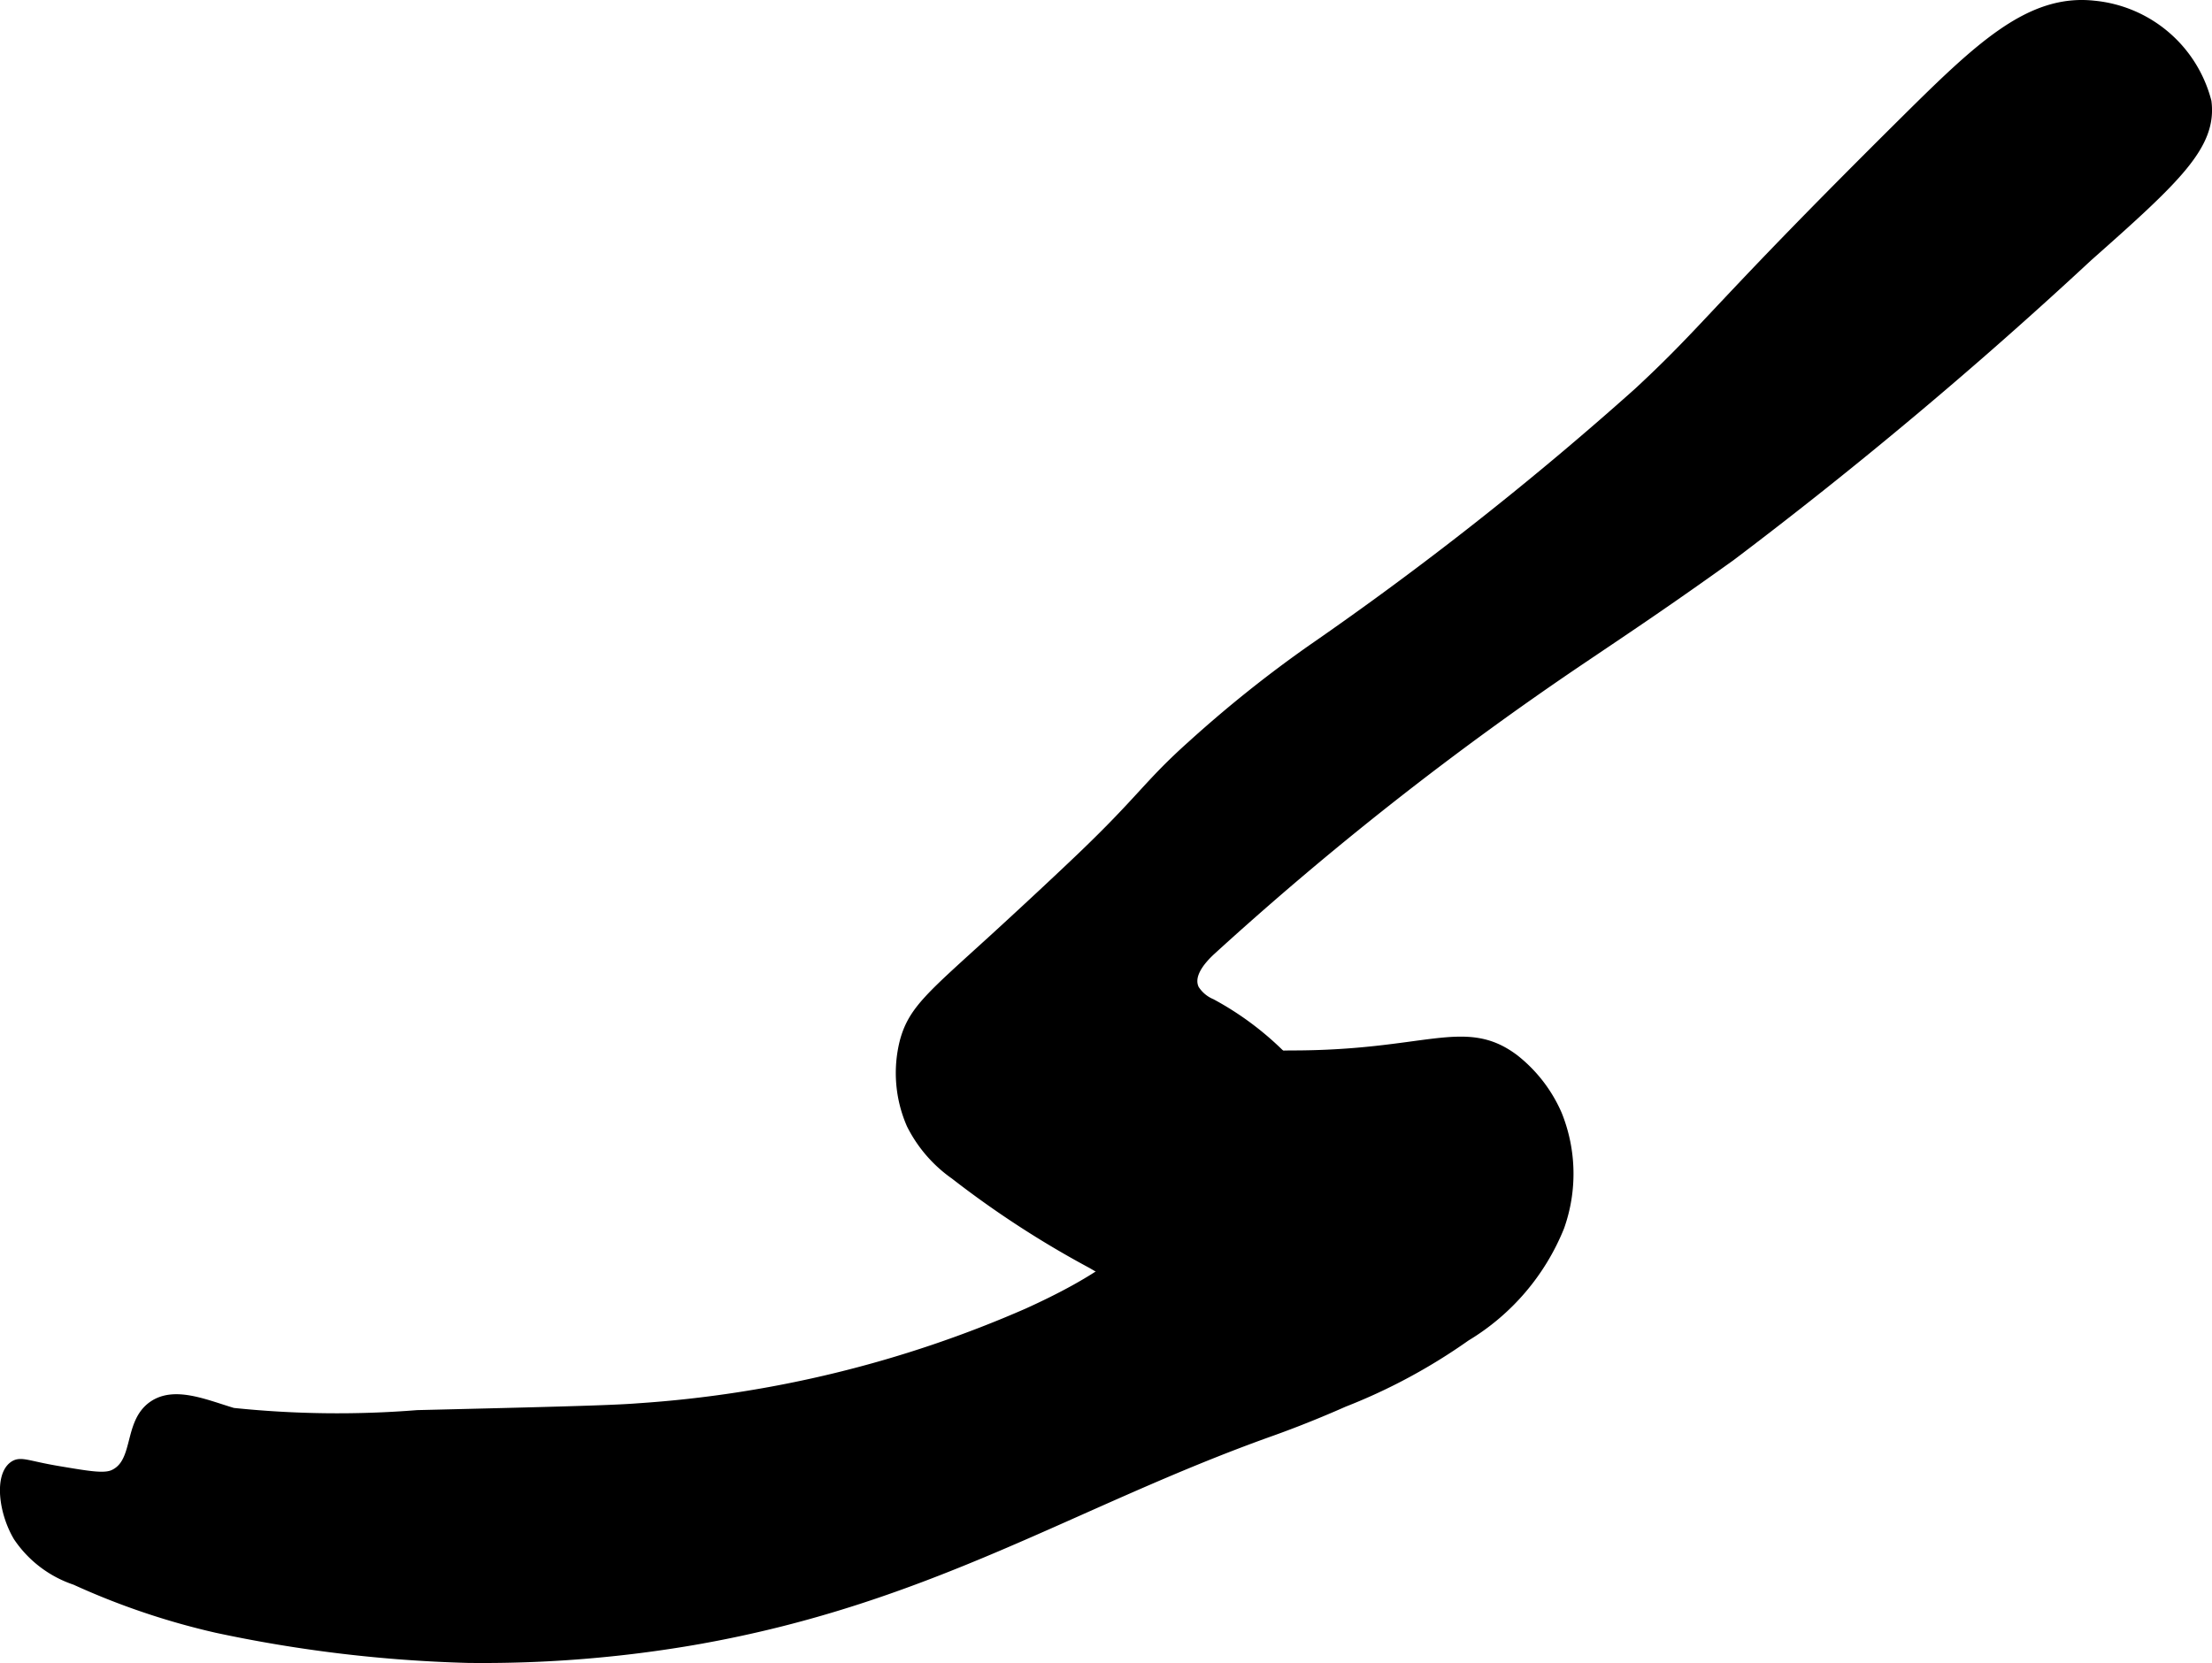 <?xml version="1.0" encoding="UTF-8"?>
<svg xmlns="http://www.w3.org/2000/svg"
     version="1.1"
     width="10.702mm"
     height="8.048mm"
     viewBox="0 0 30.337 22.813">
   <defs>
      <style type="text/css"><![CDATA[
      .a {
        stroke: #000;
        stroke-miterlimit: 10;
        stroke-width: 0.15px;
      }
    ]]></style>
   </defs>
   <path class="a"
         d="M26.139,1.655C23.52,4.252,23.457,4.477,22.475,5.388A45.931,45.931,0,0,1,18,8.913a16.913,16.913,0,0,0-1.645,1.315c-.604.54-.678.734-1.517,1.537-.231.221-.678.641-1.206,1.124-.857.781-1.105.975-1.219,1.406a1.749,1.749,0,0,0,.094,1.125,1.852,1.852,0,0,0,.594.688,13.301,13.301,0,0,0,1.875,1.219c1.29.748,1.356.897,1.719.875a2.009,2.009,0,0,0,1.406-.969,2.105,2.105,0,0,0,.261-1.632,4.133,4.133,0,0,0-1.752-1.826.518.518,0,0,1-.237-.201c-.094-.194.079-.405.238-.55a44.207,44.207,0,0,1,5.082-3.994c.693-.467,1.16-.778,2.037-1.406A62.824,62.824,0,0,0,28.631,3.513c1.218-1.078,1.698-1.529,1.624-2.117A1.762,1.762,0,0,0,28.718.084C27.846-.012,27.158.645,26.139,1.655Z"/>
   <path class="a"
         d="M14.099,18.019c.904-.41,1.743-.925,1.733-1.45a.902.902,0,0,0-.366-.644,3.229,3.229,0,0,1-.808-.758.223.223,0,0,1-.027-.209.221.221,0,0,1,.141-.094,13.005,13.005,0,0,1,2.921-.379c1.873.004,2.393-.46,3.07.05a1.956,1.956,0,0,1,.586.76,2.161,2.161,0,0,1,.031,1.531,3.109,3.109,0,0,1-1.281,1.5,7.844,7.844,0,0,1-1.674.902c-.512.227-.907.367-.996.399-2.705.964-4.662,2.289-7.861,2.855a17.043,17.043,0,0,1-3.148.255,18.829,18.829,0,0,1-3.446-.412,10.022,10.022,0,0,1-1.938-.656,1.52,1.52,0,0,1-.781-.594c-.2-.337-.252-.821-.064-.957.093-.067.181-.004.603.067.428.072.641.109.77.049.353-.165.198-.701.535-.94.292-.207.712-.02,1.094.094a13.82,13.82,0,0,0,2.531.031c1.785-.043,2.677-.065,3.031-.094A15.955,15.955,0,0,0,14.099,18.019Z"/>
</svg>
